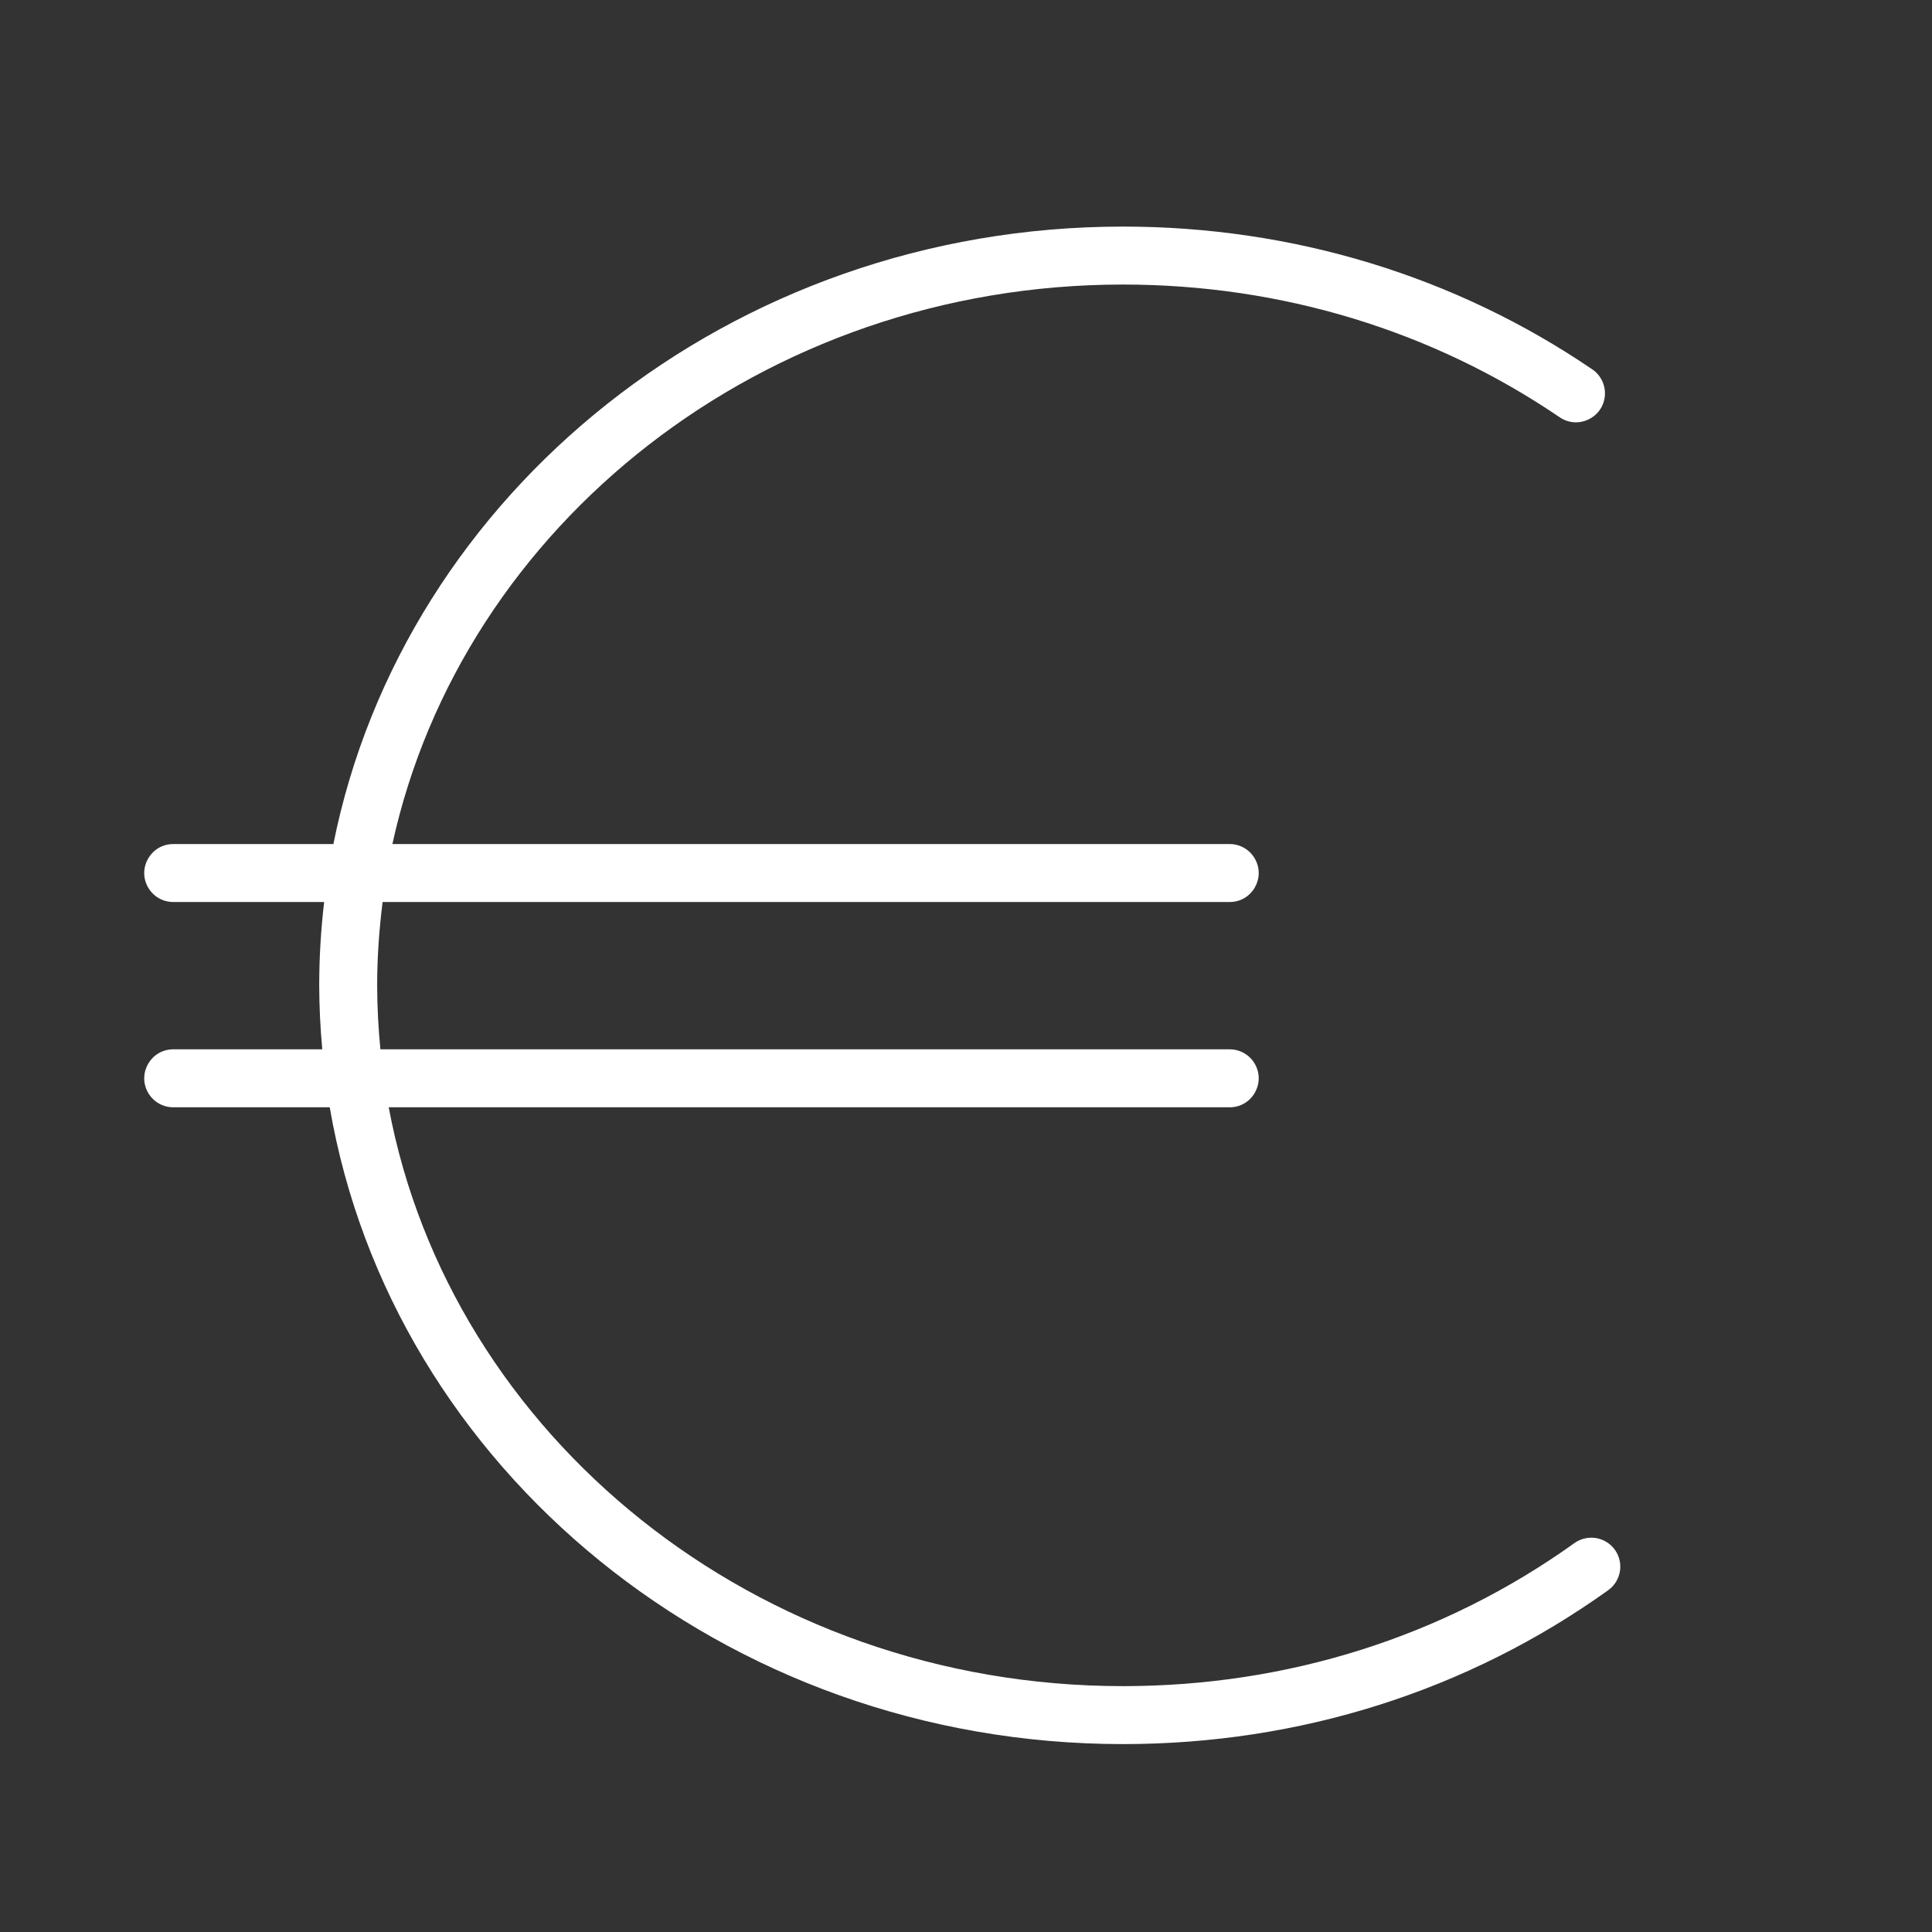 <?xml version="1.0" encoding="UTF-8"?> <svg xmlns="http://www.w3.org/2000/svg" viewBox="1950 2450 100 100" width="100" height="100" data-guides="{&quot;vertical&quot;:[],&quot;horizontal&quot;:[]}"><rect x="1950" y="2450" width="100" height="100" fill="#333333" stroke="none"/><path fill="#ffffff" stroke="none" fill-opacity="1" stroke-width="1" stroke-opacity="1" color="rgb(51, 51, 51)" fill-rule="evenodd" font-size-adjust="none" id="tSvg36fb3373c8" title="Path 5" d="M 2033.586 2530.217 C 2033.103 2529.544 2032.167 2529.389 2031.493 2529.87C 2024.729 2534.714 2016.647 2537.274 2008.121 2537.274C 1989.129 2537.274 1973.309 2524.314 1970.119 2507.313C 1984.629 2507.313 1999.139 2507.313 2013.649 2507.313C 2014.804 2507.313 2015.525 2506.063 2014.948 2505.063C 2014.68 2504.599 2014.185 2504.313 2013.649 2504.313C 1998.996 2504.313 1984.343 2504.313 1969.69 2504.313C 1969.581 2503.212 1969.524 2502.107 1969.522 2501.001C 1969.522 2499.541 1969.625 2498.104 1969.804 2496.688C 1984.419 2496.688 1999.034 2496.688 2013.649 2496.688C 2014.804 2496.688 2015.525 2495.438 2014.948 2494.438C 2014.68 2493.974 2014.185 2493.688 2013.649 2493.688C 1999.203 2493.688 1984.756 2493.688 1970.31 2493.688C 1973.92 2477.18 1989.502 2464.728 2008.121 2464.728C 2016.308 2464.728 2024.128 2467.105 2030.735 2471.602C 2031.693 2472.247 2032.99 2471.612 2033.069 2470.46C 2033.105 2469.932 2032.86 2469.423 2032.423 2469.122C 2025.316 2464.285 2016.912 2461.728 2008.121 2461.728C 1987.831 2461.728 1970.897 2475.517 1967.256 2493.688C 1964.493 2493.688 1961.73 2493.688 1958.967 2493.688C 1957.812 2493.688 1957.091 2494.938 1957.668 2495.938C 1957.936 2496.402 1958.431 2496.688 1958.967 2496.688C 1961.571 2496.688 1964.174 2496.688 1966.778 2496.688C 1966.609 2498.12 1966.524 2499.56 1966.522 2501.001C 1966.526 2502.107 1966.579 2503.212 1966.681 2504.313C 1964.11 2504.313 1961.538 2504.313 1958.967 2504.313C 1957.812 2504.313 1957.091 2505.563 1957.668 2506.563C 1957.936 2507.027 1958.431 2507.313 1958.967 2507.313C 1961.667 2507.313 1964.367 2507.313 1967.067 2507.313C 1970.276 2525.977 1987.46 2540.274 2008.122 2540.274C 2017.279 2540.274 2025.965 2537.52 2033.24 2532.309C 2033.913 2531.827 2034.068 2530.89 2033.586 2530.217Z"></path><defs></defs></svg> 